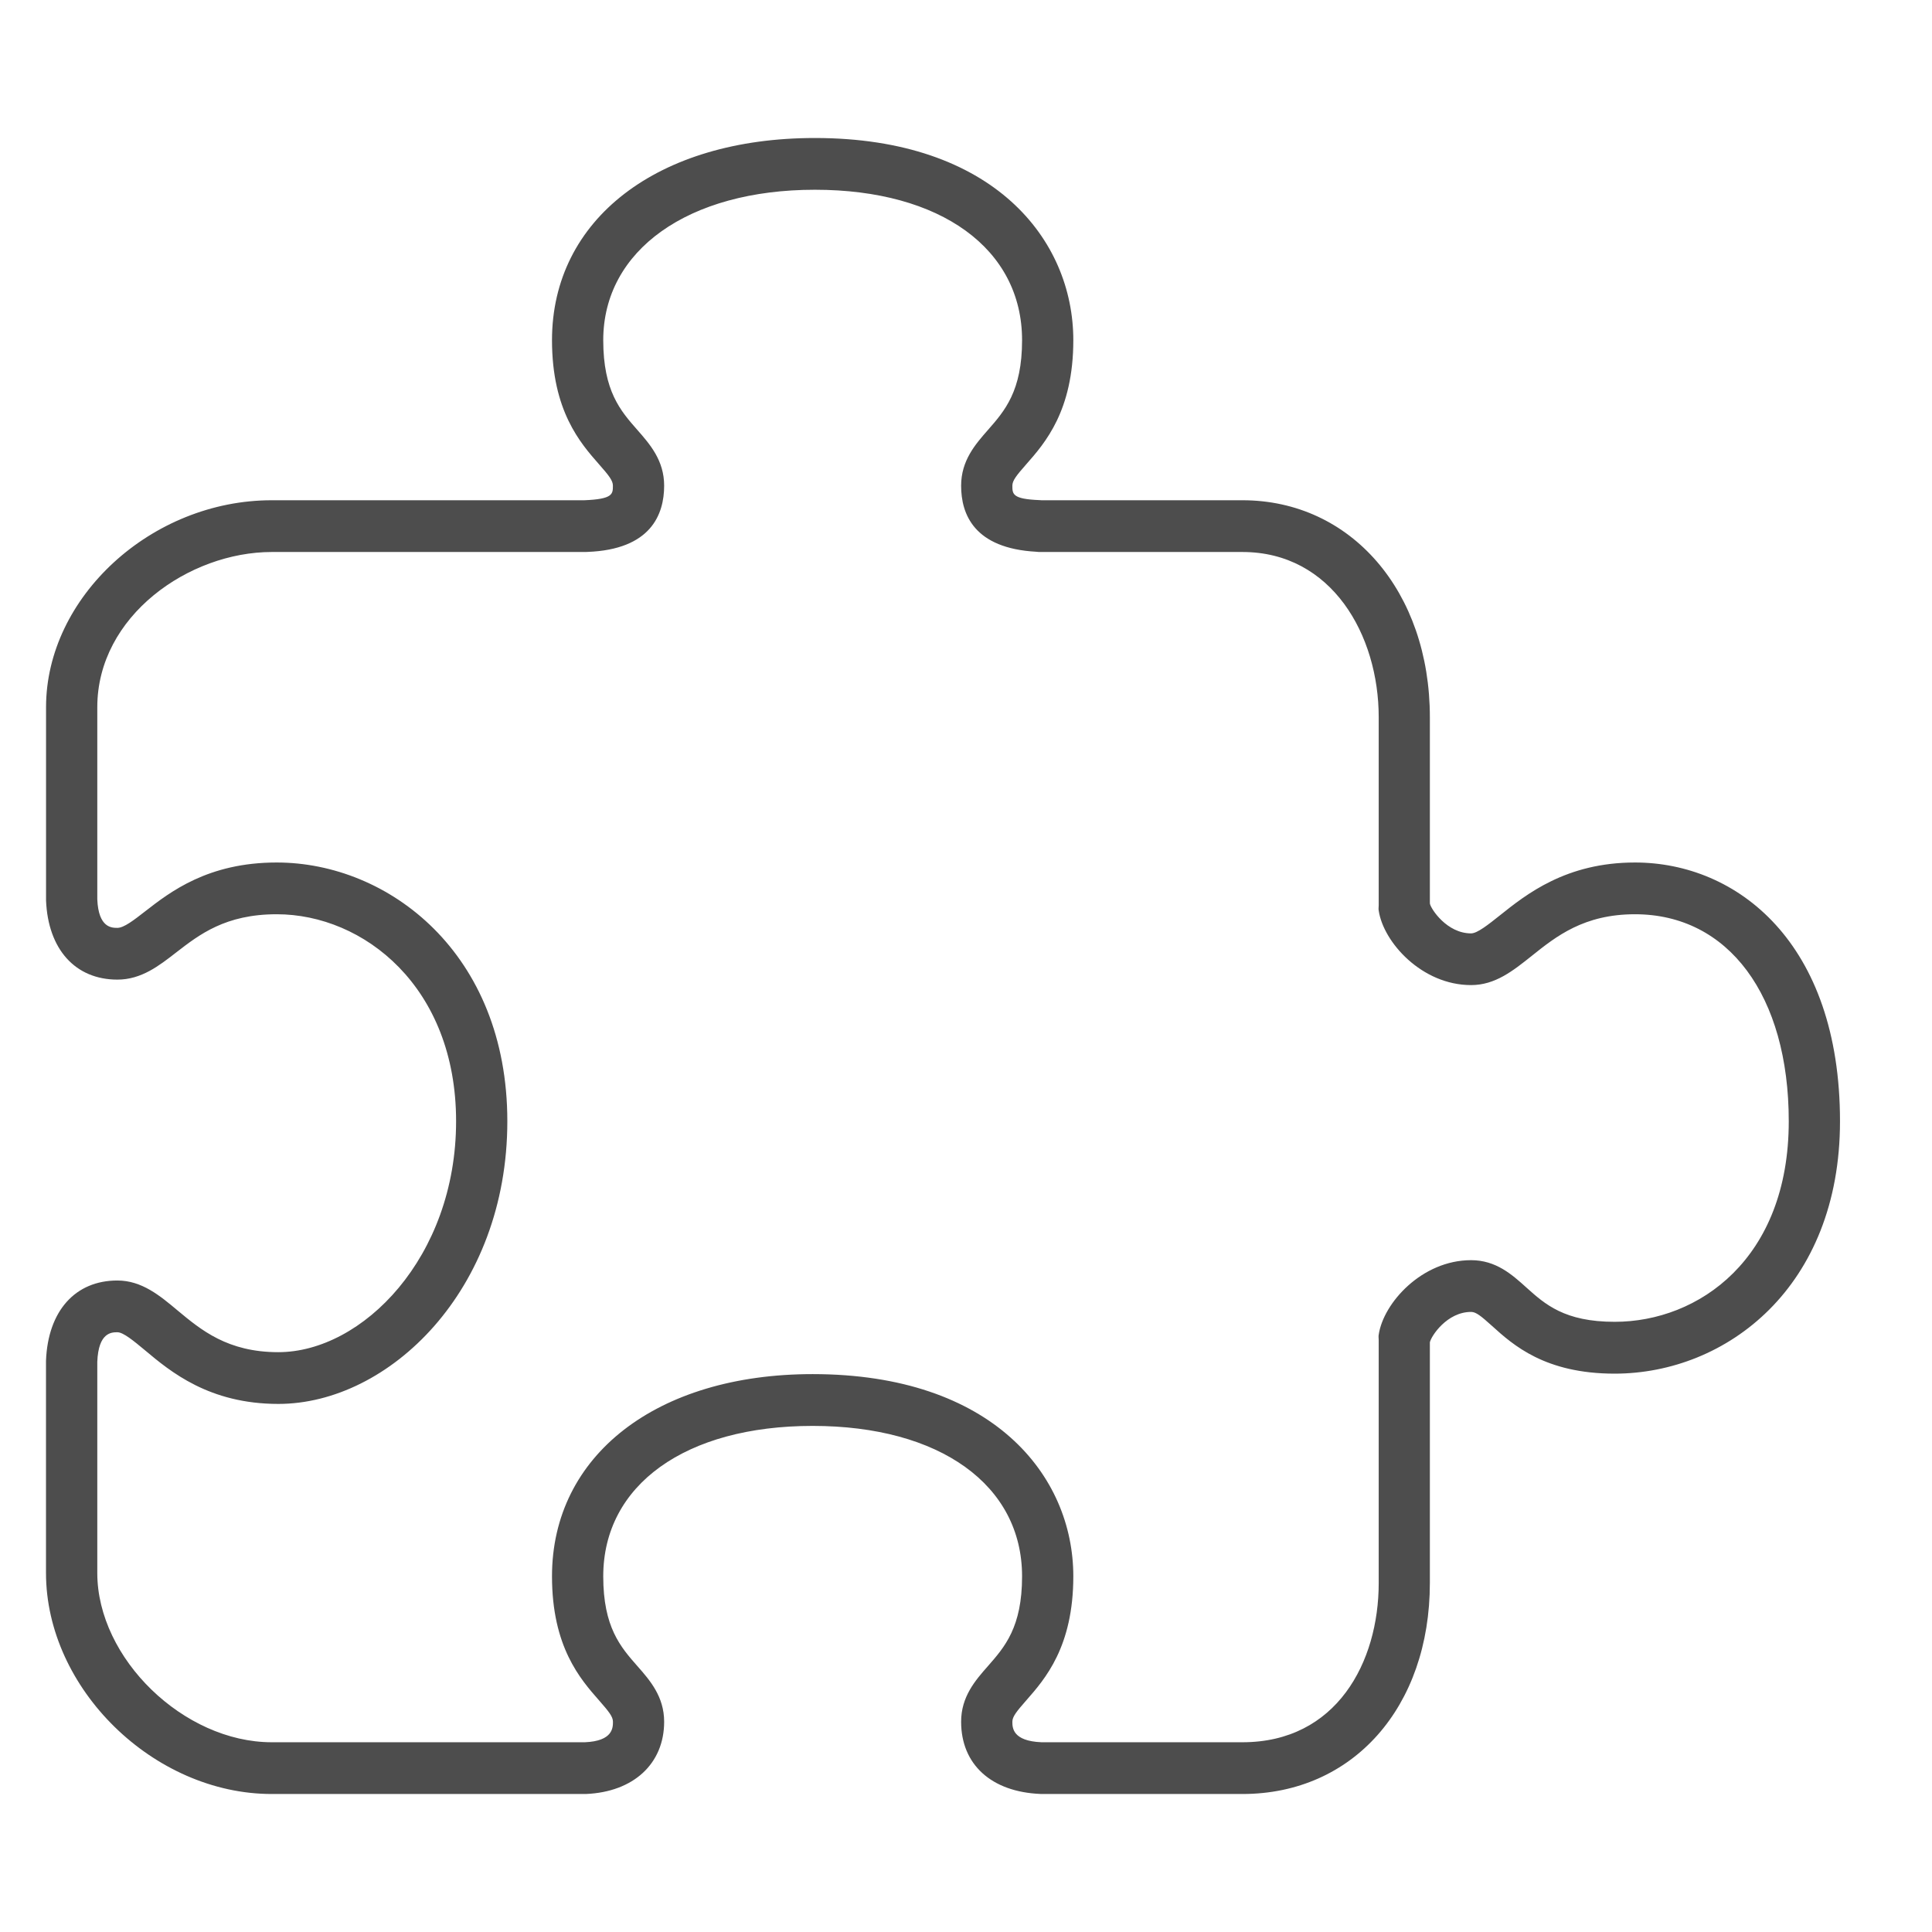 <?xml version="1.0" encoding="UTF-8"?> <svg xmlns="http://www.w3.org/2000/svg" width="42" height="42" viewBox="0 0 42 42" fill="none"> <rect width="42" height="42" fill="white"></rect> <path d="M23.333 7.395C23.333 5.207 21.596 3 17.715 3C14.297 3 12 4.766 12 7.395C12 8.93 12.615 9.63 13.022 10.093C13.237 10.337 13.324 10.447 13.324 10.558C13.324 10.74 13.324 10.85 12.702 10.875H5.907C3.294 10.875 1.001 12.978 1.001 15.375V19.573C1.043 20.636 1.637 21.296 2.552 21.296C3.073 21.296 3.458 20.995 3.832 20.704C4.334 20.316 4.901 19.875 6.015 19.875C7.905 19.875 9.915 21.452 9.915 24.375C9.915 27.333 7.878 29.395 6.05 29.395C4.947 29.395 4.37 28.912 3.859 28.487C3.477 28.167 3.083 27.837 2.551 27.837C1.637 27.837 1.042 28.497 1 29.581V34.196C1.001 36.711 3.34 39 5.907 39H12.736C13.771 38.957 14.438 38.342 14.438 37.429C14.438 36.882 14.129 36.529 13.856 36.219C13.491 35.804 13.114 35.375 13.114 34.268C13.114 32.282 14.901 30.998 17.666 30.998C20.431 30.998 22.219 32.282 22.219 34.268C22.219 35.375 21.841 35.804 21.477 36.219C21.204 36.529 20.894 36.882 20.894 37.429C20.894 38.354 21.546 38.955 22.619 38.999L27.01 39C29.408 39 31.084 37.113 31.084 34.412V29.181C31.113 29.044 31.456 28.52 31.98 28.52C32.087 28.52 32.195 28.608 32.435 28.824C32.892 29.237 33.584 29.862 35.102 29.862C37.535 29.86 40 27.977 40 24.375C40 20.489 37.761 18.75 35.543 18.75C34.045 18.75 33.181 19.441 32.608 19.898C32.354 20.1 32.115 20.291 31.98 20.291C31.455 20.291 31.112 19.765 31.086 19.649L31.084 19.622V15.591C31.084 12.858 29.37 10.875 27.01 10.875H22.641L22.596 10.872C22.008 10.849 22.008 10.74 22.008 10.558C22.008 10.447 22.095 10.338 22.31 10.093C22.717 9.631 23.333 8.93 23.333 7.395ZM21.477 9.347C21.204 9.658 20.894 10.011 20.894 10.559C20.894 11.178 21.174 11.922 22.533 11.995C22.559 11.999 22.585 12 22.611 12H27.01C28.953 12 29.972 13.807 29.972 15.591V19.678C29.972 19.719 29.964 19.758 29.972 19.796C30.074 20.484 30.91 21.415 31.98 21.415C32.503 21.415 32.889 21.107 33.3 20.779C33.83 20.355 34.433 19.875 35.543 19.875C37.573 19.875 38.886 21.641 38.886 24.375C38.886 27.372 36.923 28.735 35.102 28.735C34.011 28.735 33.587 28.354 33.177 27.985C32.87 27.708 32.521 27.395 31.98 27.395C30.91 27.395 30.073 28.327 29.972 29.015C29.964 29.053 29.972 29.092 29.972 29.133V34.413C29.972 36.136 29.055 37.875 27.01 37.875H22.641C22.008 37.849 22.008 37.554 22.008 37.429C22.008 37.32 22.095 37.21 22.31 36.965C22.717 36.501 23.333 35.802 23.333 34.267C23.333 32.079 21.581 29.872 17.666 29.872C14.277 29.872 12 31.638 12 34.267C12 35.802 12.615 36.501 13.023 36.965C13.237 37.209 13.325 37.319 13.325 37.429C13.325 37.556 13.325 37.85 12.714 37.875H5.907C3.994 37.875 2.115 36.053 2.115 34.196V29.604C2.14 28.962 2.428 28.962 2.552 28.962C2.681 28.962 2.909 29.152 3.151 29.353C3.705 29.818 4.547 30.52 6.051 30.52C8.454 30.52 11.029 28.05 11.029 24.375C11.029 20.721 8.447 18.75 6.015 18.75C4.522 18.75 3.699 19.389 3.154 19.813C2.906 20.006 2.693 20.171 2.552 20.171C2.43 20.171 2.141 20.171 2.115 19.551V15.375C2.115 13.386 4.114 12 5.907 12H12.721L12.773 11.998C14.149 11.946 14.438 11.185 14.438 10.558C14.438 10.01 14.129 9.658 13.856 9.347C13.491 8.932 13.114 8.504 13.114 7.395C13.114 5.439 14.963 4.125 17.715 4.125C20.45 4.125 22.219 5.409 22.219 7.395C22.219 8.502 21.841 8.932 21.477 9.347Z" fill="#4D4D4D"></path> </svg> 